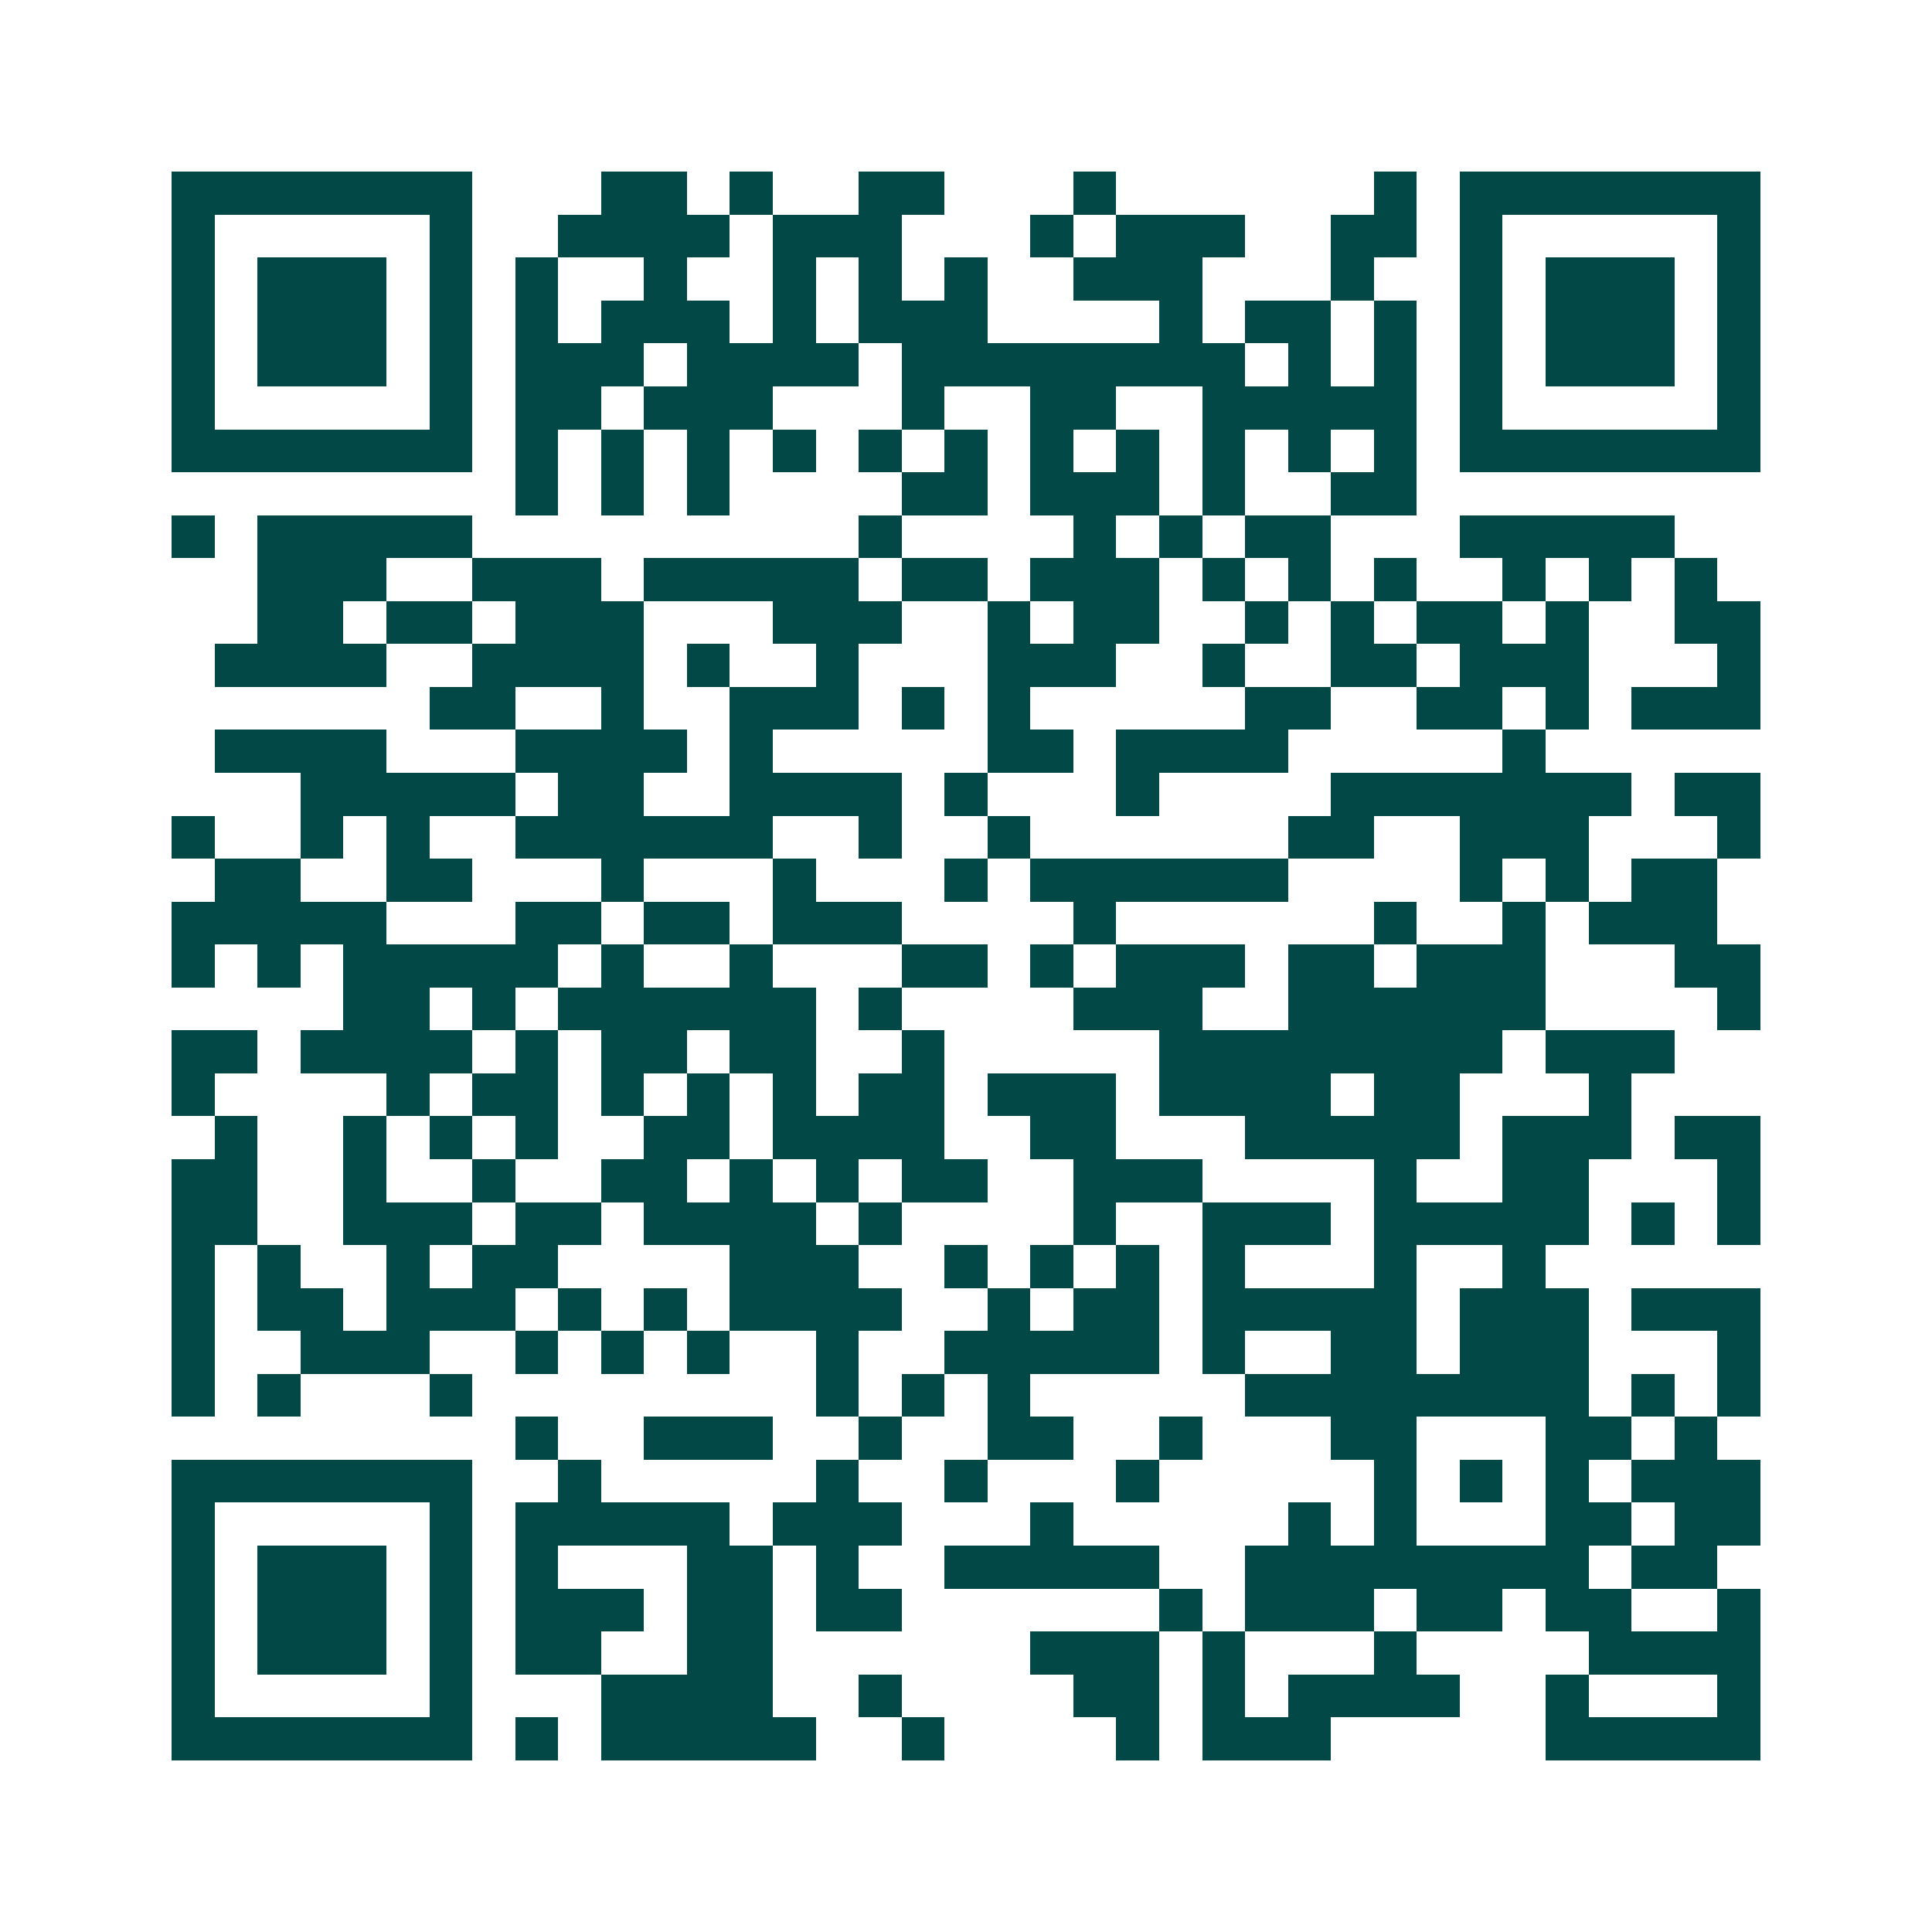 <svg xmlns="http://www.w3.org/2000/svg" width="200" height="200" viewBox="0 0 45 45" shape-rendering="crispEdges"><path fill="#ffffff" d="M0 0h45v45H0z"/><path stroke="#014847" d="M4 4.5h7m3 0h2m1 0h1m2 0h2m3 0h1m6 0h1m1 0h7M4 5.5h1m5 0h1m2 0h4m1 0h3m3 0h1m1 0h3m2 0h2m1 0h1m5 0h1M4 6.5h1m1 0h3m1 0h1m1 0h1m2 0h1m2 0h1m1 0h1m1 0h1m2 0h3m3 0h1m2 0h1m1 0h3m1 0h1M4 7.5h1m1 0h3m1 0h1m1 0h1m1 0h3m1 0h1m1 0h3m4 0h1m1 0h2m1 0h1m1 0h1m1 0h3m1 0h1M4 8.5h1m1 0h3m1 0h1m1 0h3m1 0h4m1 0h8m1 0h1m1 0h1m1 0h1m1 0h3m1 0h1M4 9.5h1m5 0h1m1 0h2m1 0h3m3 0h1m2 0h2m2 0h5m1 0h1m5 0h1M4 10.5h7m1 0h1m1 0h1m1 0h1m1 0h1m1 0h1m1 0h1m1 0h1m1 0h1m1 0h1m1 0h1m1 0h1m1 0h7M12 11.5h1m1 0h1m1 0h1m4 0h2m1 0h3m1 0h1m2 0h2M4 12.5h1m1 0h5m9 0h1m4 0h1m1 0h1m1 0h2m3 0h5M6 13.5h3m2 0h3m1 0h5m1 0h2m1 0h3m1 0h1m1 0h1m1 0h1m2 0h1m1 0h1m1 0h1M6 14.5h2m1 0h2m1 0h3m3 0h3m2 0h1m1 0h2m2 0h1m1 0h1m1 0h2m1 0h1m2 0h2M5 15.5h4m2 0h4m1 0h1m2 0h1m3 0h3m2 0h1m2 0h2m1 0h3m3 0h1M10 16.5h2m2 0h1m2 0h3m1 0h1m1 0h1m5 0h2m2 0h2m1 0h1m1 0h3M5 17.5h4m3 0h4m1 0h1m5 0h2m1 0h4m5 0h1M7 18.5h5m1 0h2m2 0h4m1 0h1m3 0h1m4 0h7m1 0h2M4 19.5h1m2 0h1m1 0h1m2 0h6m2 0h1m2 0h1m6 0h2m2 0h3m3 0h1M5 20.5h2m2 0h2m3 0h1m3 0h1m3 0h1m1 0h6m4 0h1m1 0h1m1 0h2M4 21.5h5m3 0h2m1 0h2m1 0h3m4 0h1m6 0h1m2 0h1m1 0h3M4 22.5h1m1 0h1m1 0h5m1 0h1m2 0h1m3 0h2m1 0h1m1 0h3m1 0h2m1 0h3m3 0h2M8 23.5h2m1 0h1m1 0h6m1 0h1m4 0h3m2 0h6m4 0h1M4 24.5h2m1 0h4m1 0h1m1 0h2m1 0h2m2 0h1m5 0h8m1 0h3M4 25.5h1m4 0h1m1 0h2m1 0h1m1 0h1m1 0h1m1 0h2m1 0h3m1 0h4m1 0h2m3 0h1M5 26.5h1m2 0h1m1 0h1m1 0h1m2 0h2m1 0h4m2 0h2m3 0h5m1 0h3m1 0h2M4 27.5h2m2 0h1m2 0h1m2 0h2m1 0h1m1 0h1m1 0h2m2 0h3m4 0h1m2 0h2m3 0h1M4 28.5h2m2 0h3m1 0h2m1 0h4m1 0h1m4 0h1m2 0h3m1 0h5m1 0h1m1 0h1M4 29.5h1m1 0h1m2 0h1m1 0h2m4 0h3m2 0h1m1 0h1m1 0h1m1 0h1m3 0h1m2 0h1M4 30.5h1m1 0h2m1 0h3m1 0h1m1 0h1m1 0h4m2 0h1m1 0h2m1 0h5m1 0h3m1 0h3M4 31.5h1m2 0h3m2 0h1m1 0h1m1 0h1m2 0h1m2 0h5m1 0h1m2 0h2m1 0h3m3 0h1M4 32.5h1m1 0h1m3 0h1m8 0h1m1 0h1m1 0h1m5 0h8m1 0h1m1 0h1M12 33.5h1m2 0h3m2 0h1m2 0h2m2 0h1m3 0h2m3 0h2m1 0h1M4 34.5h7m2 0h1m5 0h1m2 0h1m3 0h1m5 0h1m1 0h1m1 0h1m1 0h3M4 35.5h1m5 0h1m1 0h5m1 0h3m3 0h1m5 0h1m1 0h1m3 0h2m1 0h2M4 36.5h1m1 0h3m1 0h1m1 0h1m3 0h2m1 0h1m2 0h5m2 0h8m1 0h2M4 37.5h1m1 0h3m1 0h1m1 0h3m1 0h2m1 0h2m6 0h1m1 0h3m1 0h2m1 0h2m2 0h1M4 38.5h1m1 0h3m1 0h1m1 0h2m2 0h2m6 0h3m1 0h1m3 0h1m4 0h4M4 39.5h1m5 0h1m3 0h4m2 0h1m4 0h2m1 0h1m1 0h4m2 0h1m3 0h1M4 40.5h7m1 0h1m1 0h5m2 0h1m4 0h1m1 0h3m5 0h5"/></svg>
